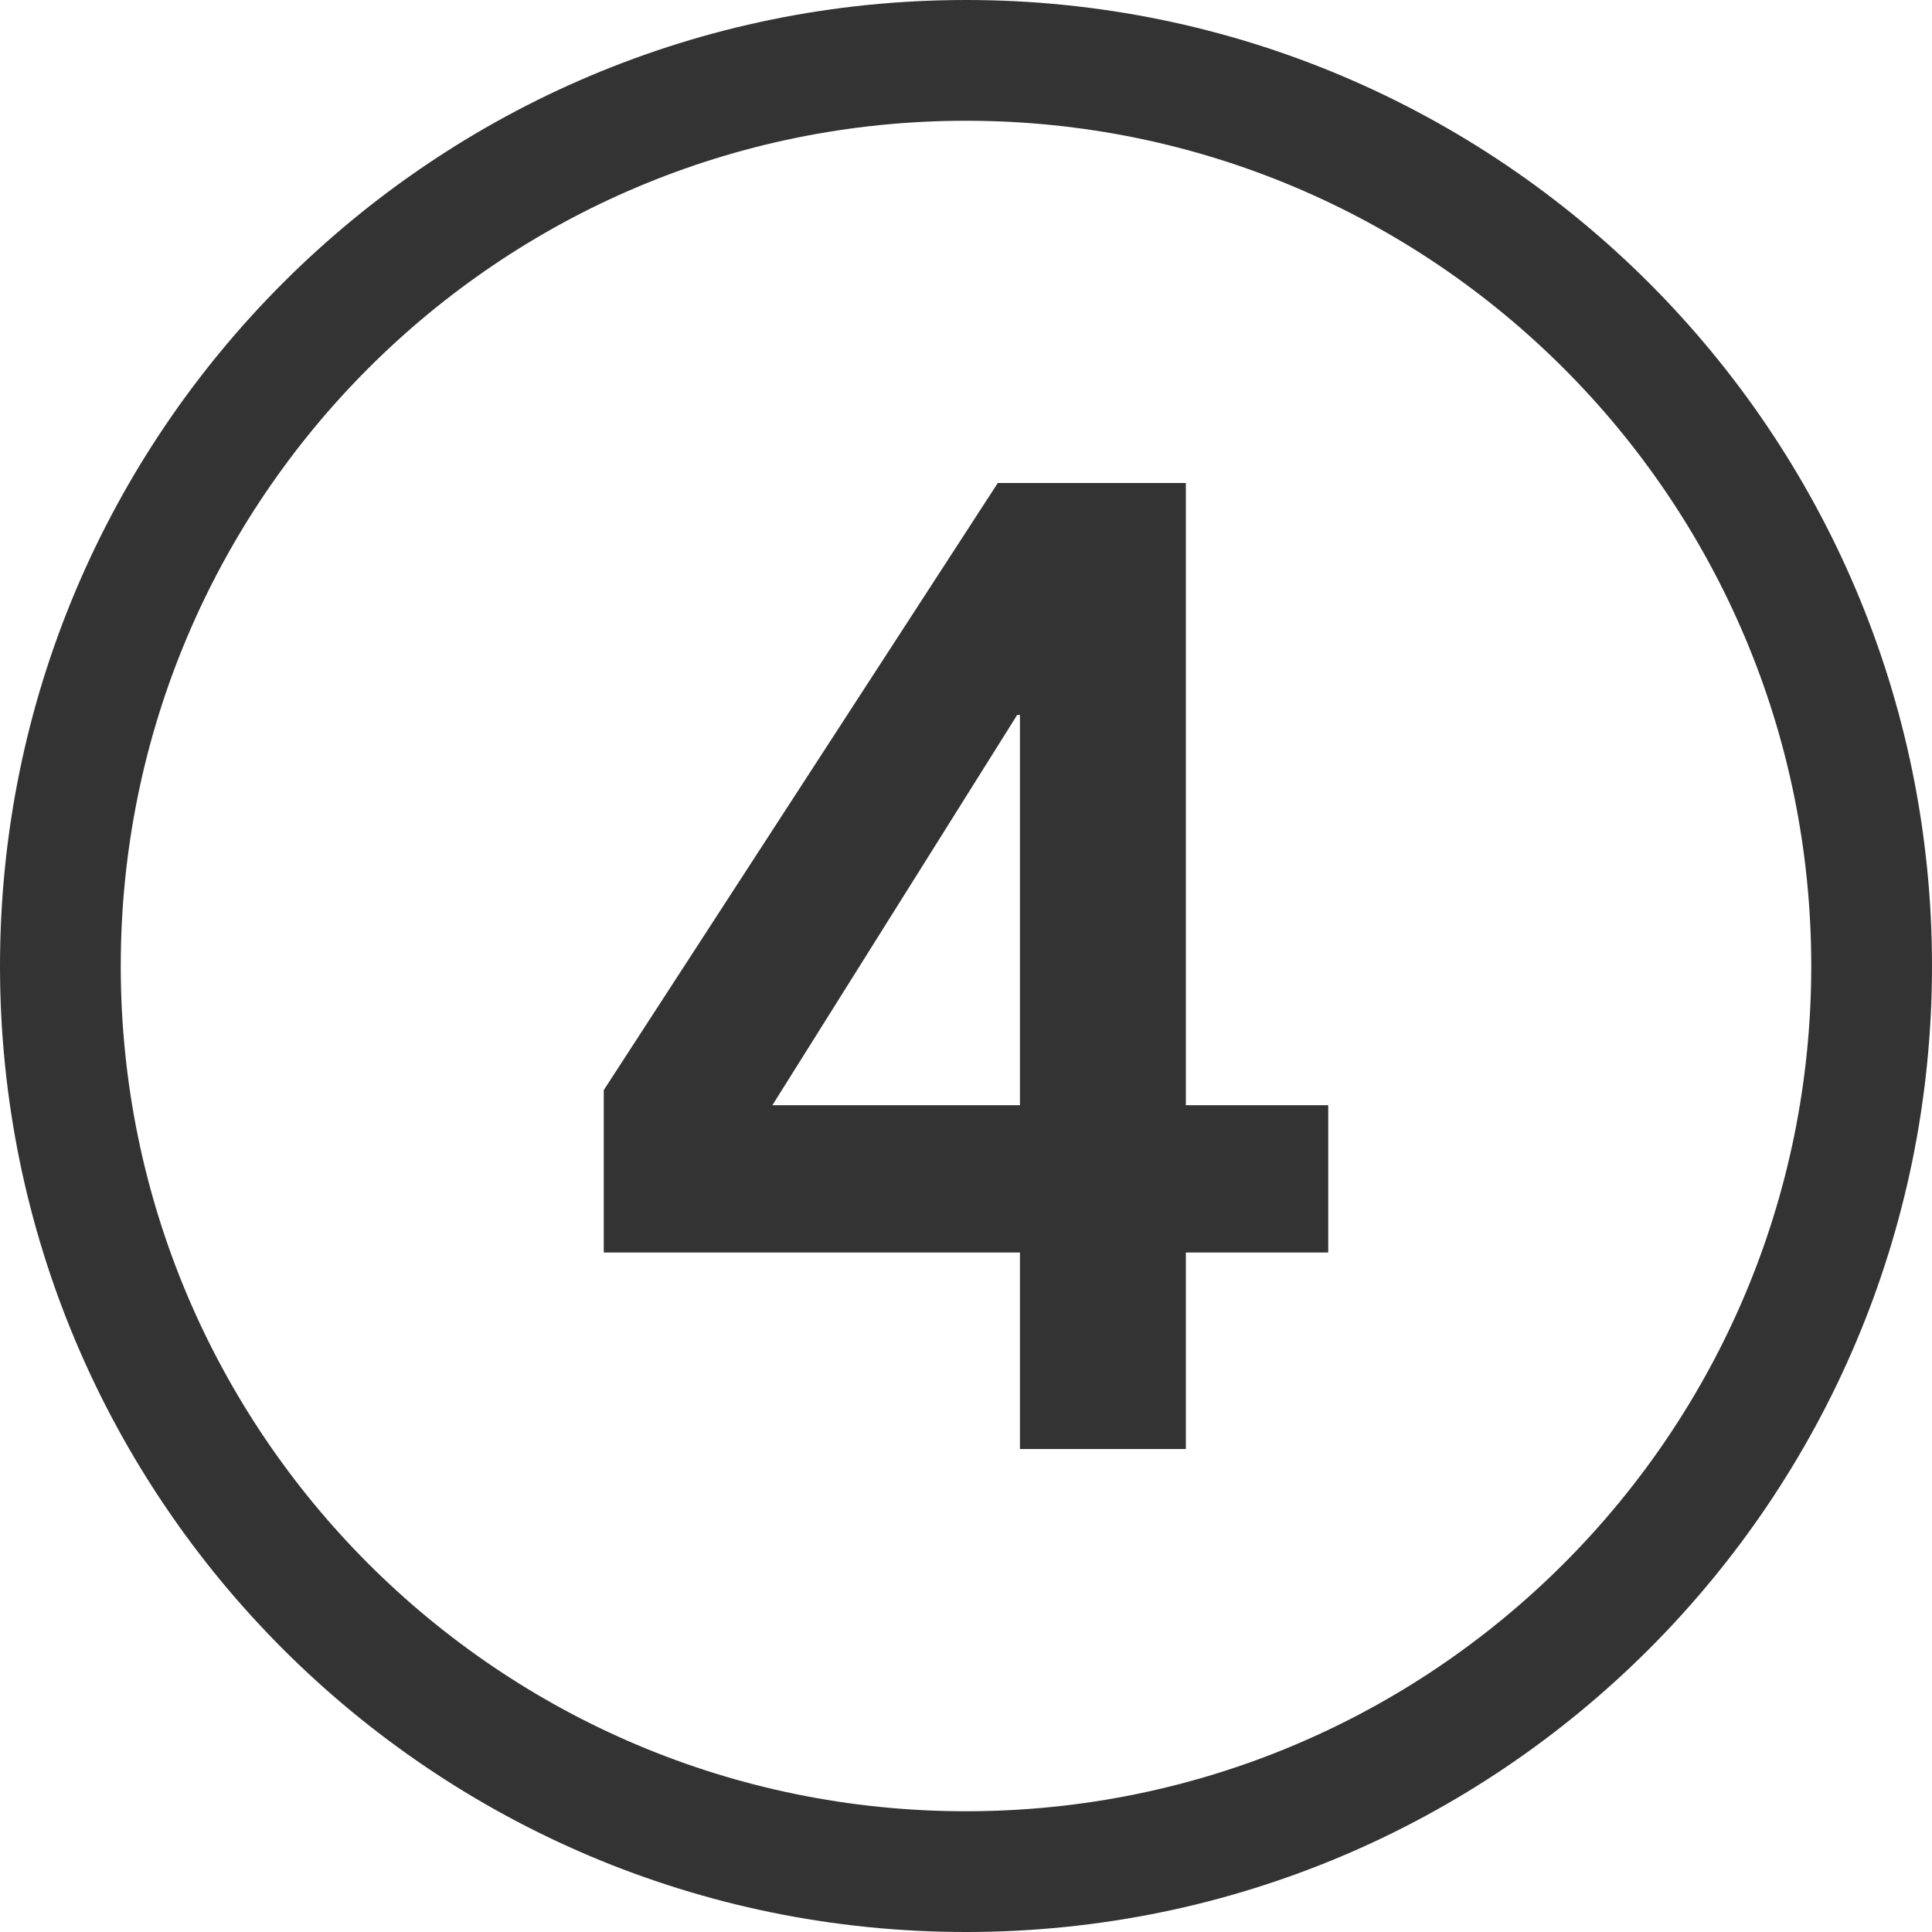 <svg width="24" height="24" viewBox="0 0 24 24" fill="none" xmlns="http://www.w3.org/2000/svg">
<path fill-rule="evenodd" clip-rule="evenodd" d="M12 0C18.627 0 24 5.373 24 12C24 18.627 18.627 24 12 24C5.373 24 0 18.627 0 12C0 5.373 5.373 0 12 0ZM12 1.5C6.201 1.5 1.5 6.201 1.5 12C1.5 17.799 6.201 22.5 12 22.5C17.799 22.5 22.5 17.799 22.5 12C22.5 6.201 17.799 1.5 12 1.5Z" fill="#333333"/>
<path fill-rule="evenodd" clip-rule="evenodd" d="M14.731 18V15.559H16.5V13.729H14.731V6H12.395L7.5 13.542V15.559H12.67V18H14.731ZM12.67 13.729H9.595L12.636 8.881H12.67V13.729Z" fill="#333333"/>
</svg>
